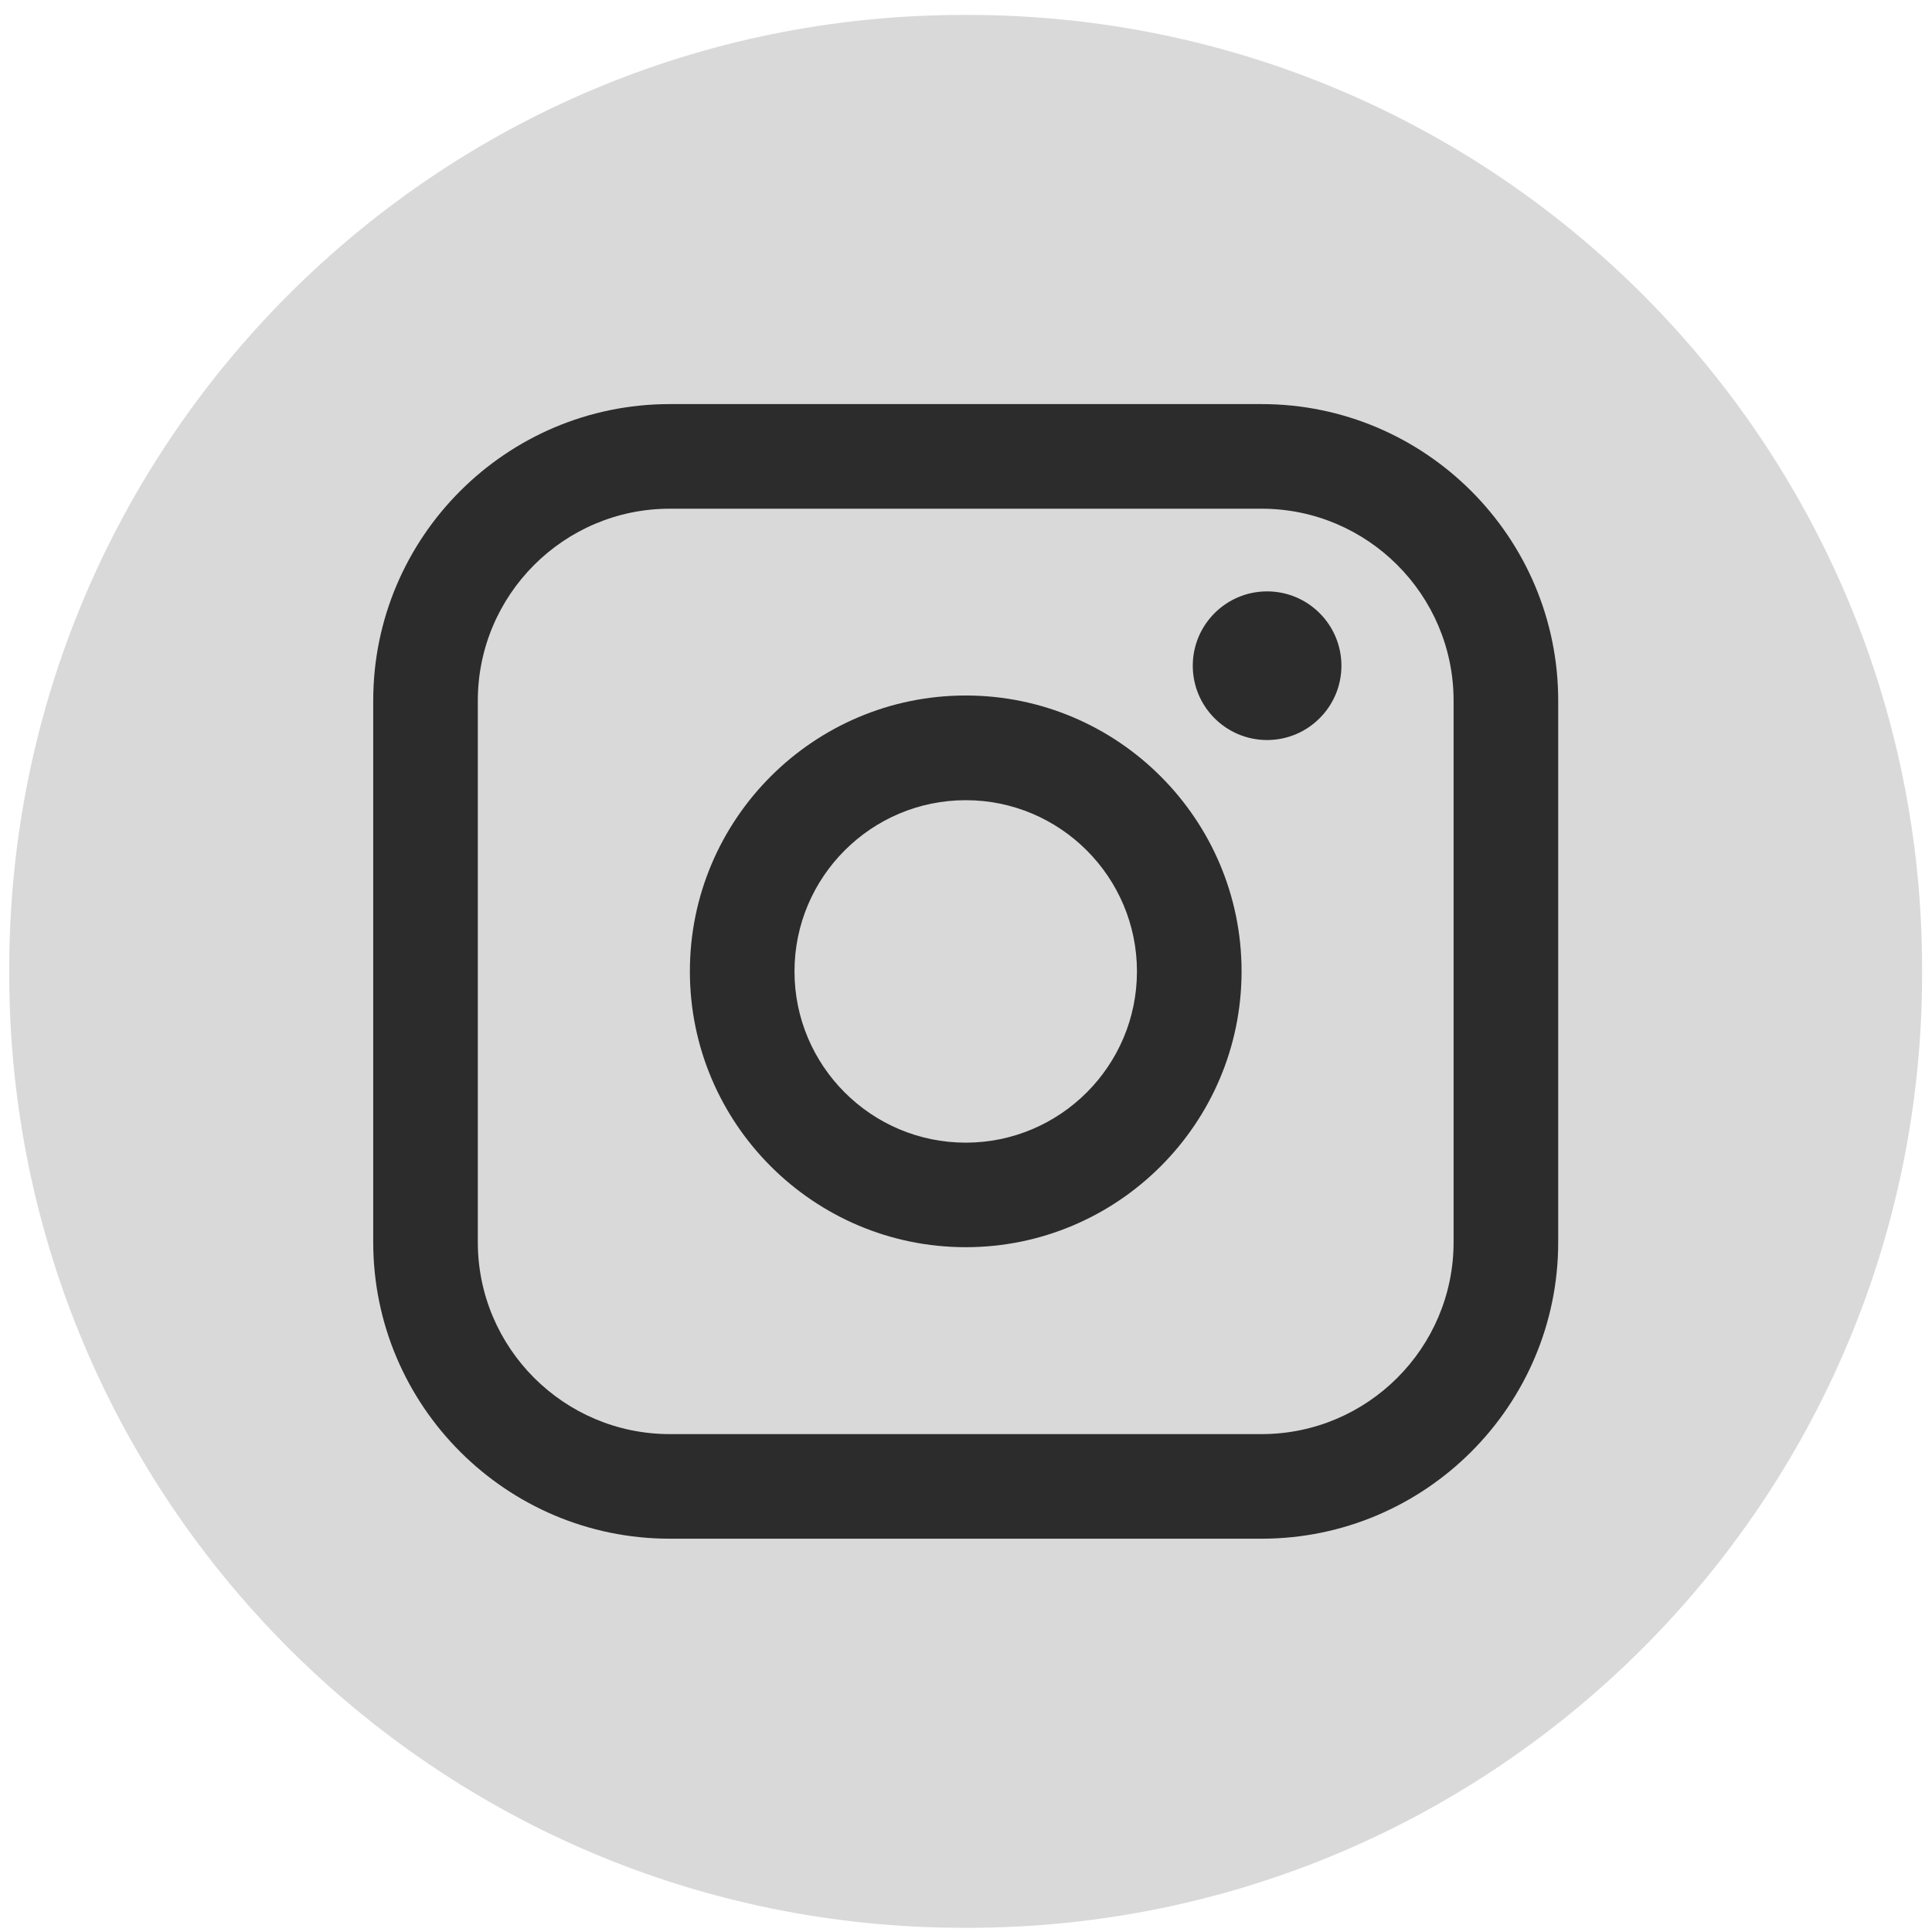 <?xml version="1.0" encoding="UTF-8"?> <svg xmlns="http://www.w3.org/2000/svg" width="101" height="101" viewBox="0 0 101 101" fill="none"><path d="M50.597 0.781H50.37C22.818 0.781 0.483 23.116 0.483 50.667V50.895C0.483 78.446 22.818 100.781 50.37 100.781H50.597C78.149 100.781 100.483 78.446 100.483 50.895V50.667C100.483 23.116 78.149 0.781 50.597 0.781Z" fill="#D9D9D9"></path><path d="M65.956 21.125H35.013C26.465 21.125 19.511 28.08 19.511 36.628V64.937C19.511 73.485 26.465 80.439 35.013 80.439H65.956C74.505 80.439 81.459 73.485 81.459 64.937V36.628C81.459 28.08 74.505 21.125 65.956 21.125ZM24.979 36.628C24.979 31.096 29.481 26.594 35.013 26.594H65.956C71.488 26.594 75.99 31.096 75.99 36.628V64.937C75.99 70.469 71.488 74.971 65.956 74.971H35.013C29.481 74.971 24.979 70.469 24.979 64.937V36.628Z" fill="#2C2C2C"></path><path d="M50.486 65.2C58.435 65.2 64.906 58.733 64.906 50.78C64.906 42.827 58.438 36.359 50.486 36.359C42.533 36.359 36.065 42.827 36.065 50.78C36.065 58.733 42.533 65.2 50.486 65.2ZM50.486 41.832C55.422 41.832 59.437 45.847 59.437 50.783C59.437 55.72 55.422 59.735 50.486 59.735C45.549 59.735 41.534 55.72 41.534 50.783C41.534 45.847 45.549 41.832 50.486 41.832Z" fill="#2C2C2C"></path><path d="M66.241 38.687C68.381 38.687 70.126 36.946 70.126 34.802C70.126 32.658 68.385 30.916 66.241 30.916C64.096 30.916 62.355 32.658 62.355 34.802C62.355 36.946 64.096 38.687 66.241 38.687Z" fill="#2C2C2C"></path></svg> 